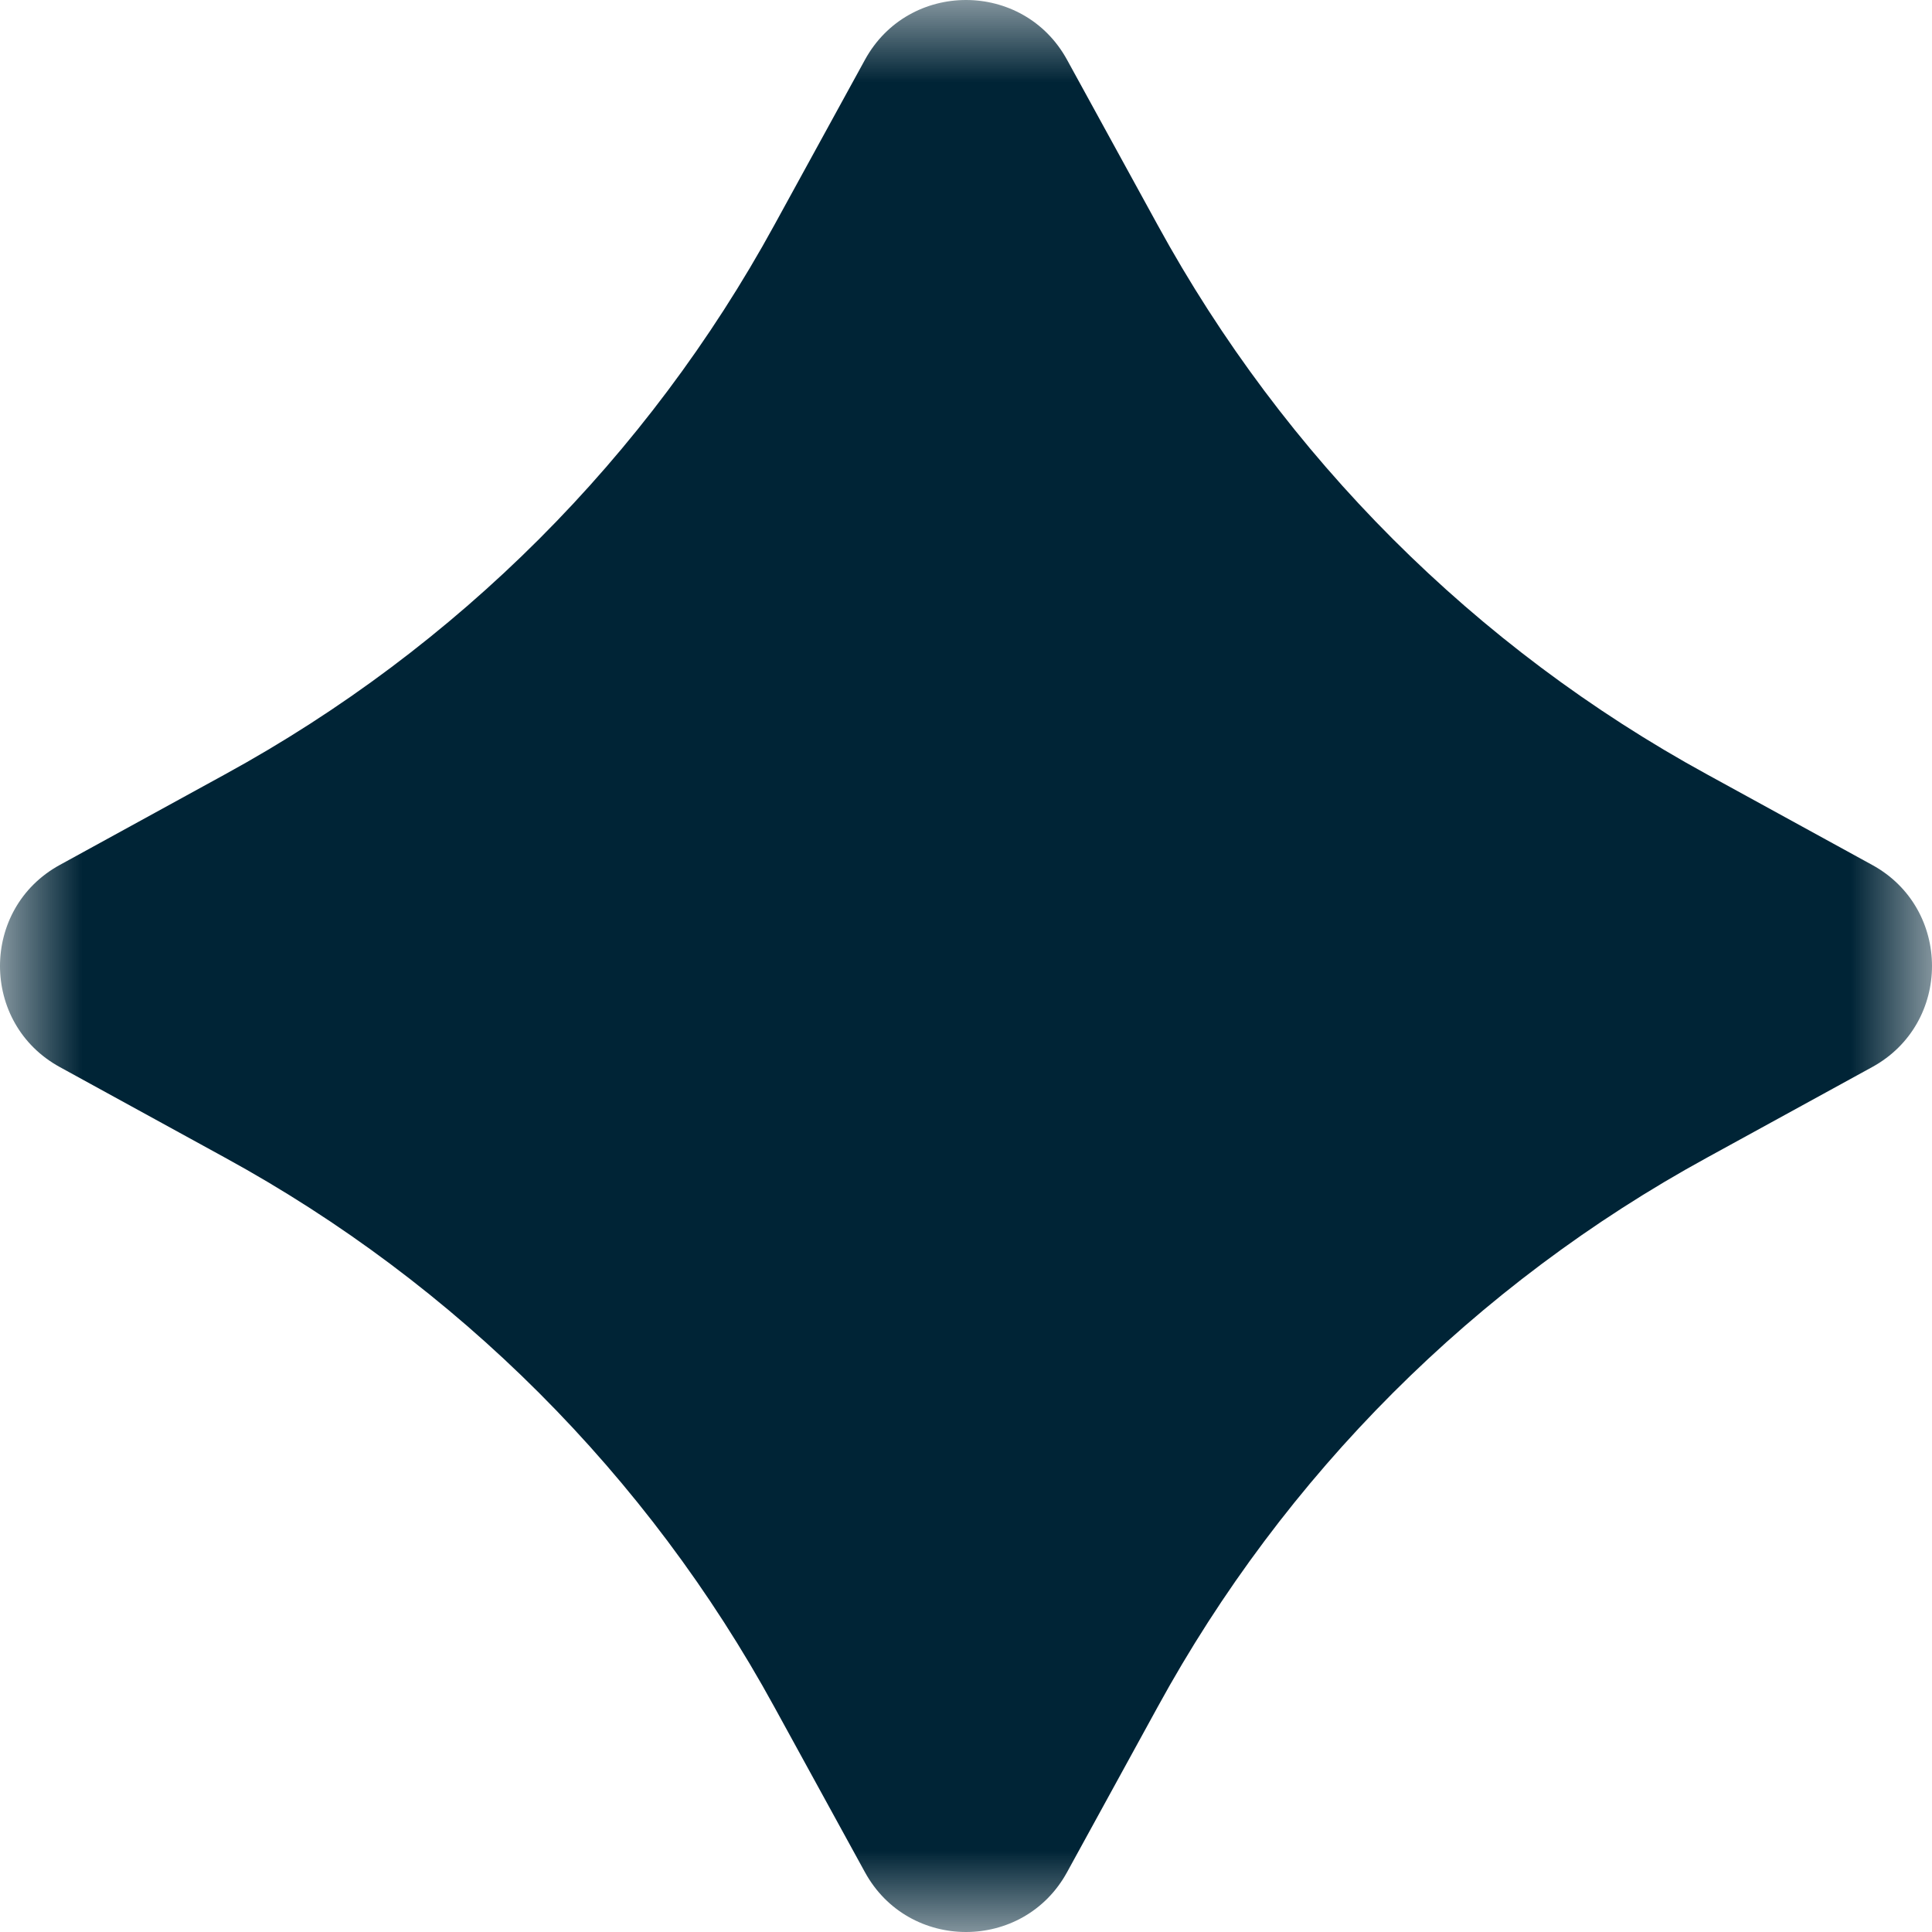 <svg width="12" height="12" viewBox="0 0 12 12" fill="none" xmlns="http://www.w3.org/2000/svg">
<g clip-path="url(#clip0_2283_5112)">
<mask id="mask0_2283_5112" style="mask-type:luminance" maskUnits="userSpaceOnUse" x="0" y="0" width="12" height="12">
<path d="M12 0H0V12H12V0Z" fill="white"/>
</mask>
<g mask="url(#mask0_2283_5112)">
<path d="M11.628 6.628L10.603 7.19C9.162 7.978 7.978 9.162 7.19 10.603L6.628 11.628C6.357 12.124 5.643 12.124 5.372 11.628L4.81 10.603C4.022 9.162 2.838 7.978 1.397 7.19L0.372 6.628C-0.124 6.357 -0.124 5.643 0.372 5.372L1.397 4.81C2.838 4.022 4.022 2.838 4.81 1.397L5.372 0.372C5.643 -0.124 6.357 -0.124 6.628 0.372L7.19 1.397C7.978 2.838 9.162 4.022 10.603 4.81L11.628 5.372C12.124 5.643 12.124 6.357 11.628 6.628Z" fill="#002436"/>
</g>
</g>
<defs>
<clipPath id="clip0_2283_5112">
<rect width="12" height="12" fill="white"/>
</clipPath>
</defs>
</svg>
